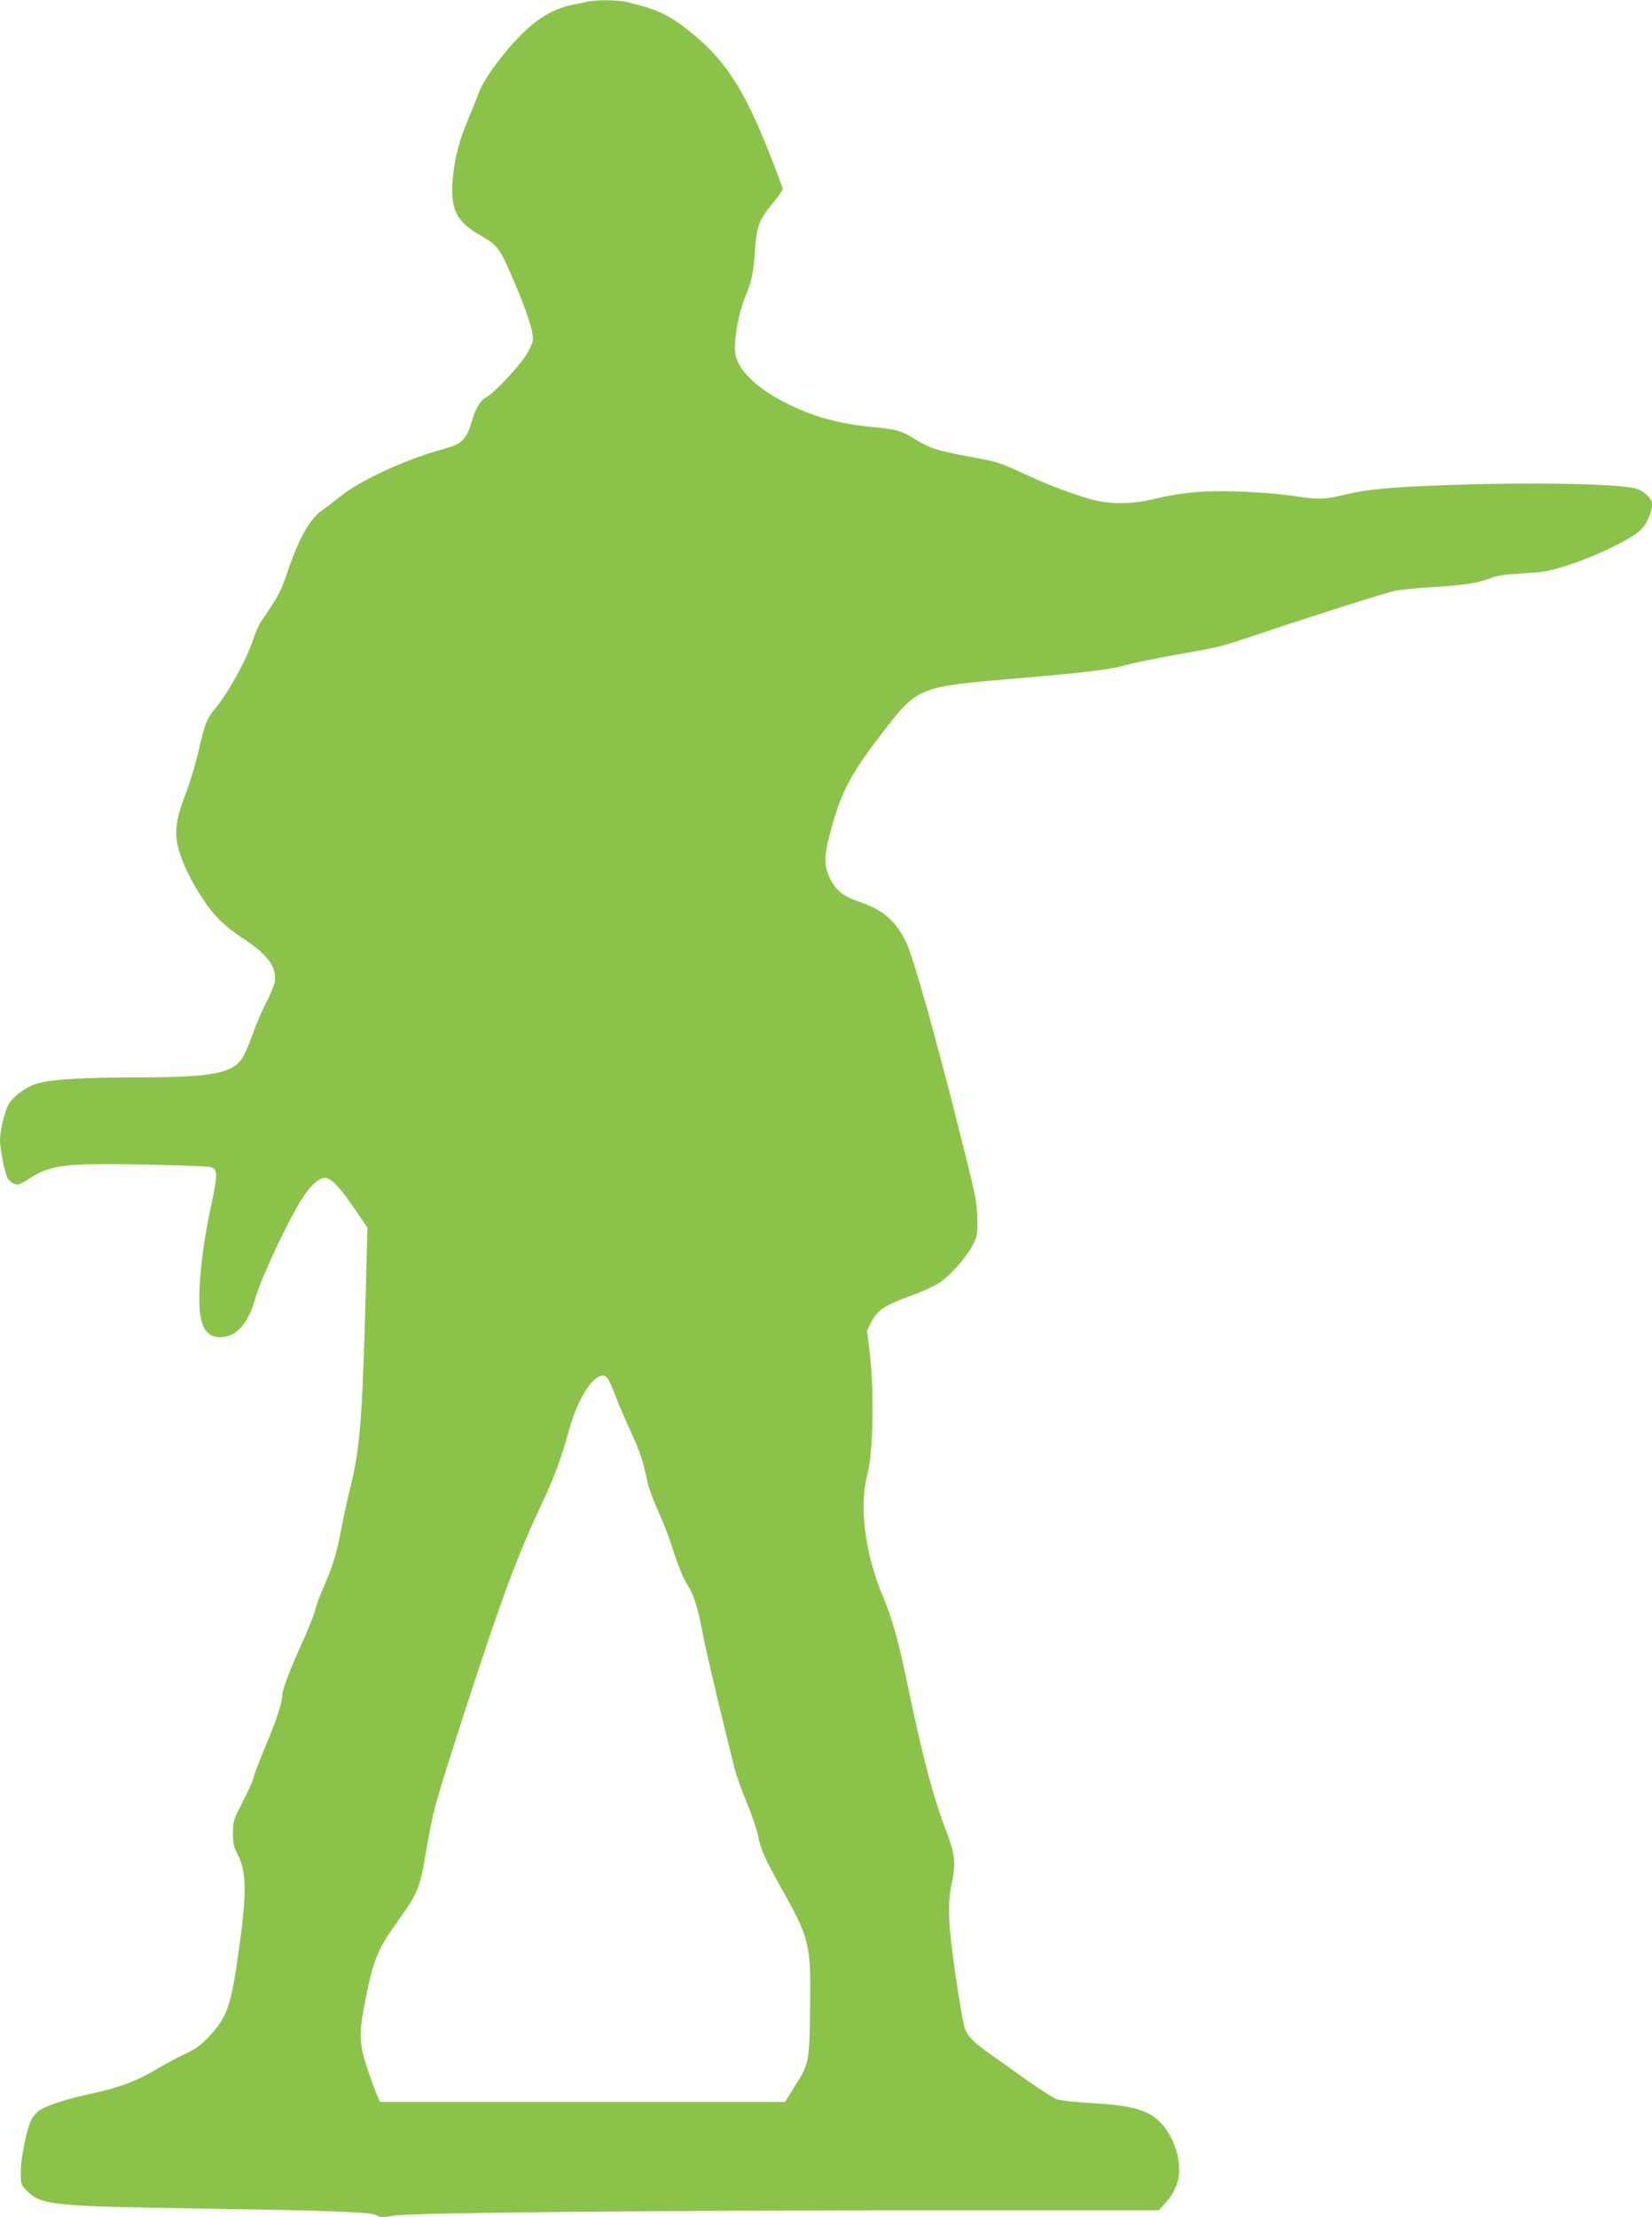 <?xml version="1.0" standalone="no"?>
<!DOCTYPE svg PUBLIC "-//W3C//DTD SVG 20010904//EN"
 "http://www.w3.org/TR/2001/REC-SVG-20010904/DTD/svg10.dtd">
<svg version="1.0" xmlns="http://www.w3.org/2000/svg"
 width="954pt" height="1280pt" viewBox="0 0 954 1280"
 preserveAspectRatio="xMidYMid meet">
<g transform="translate(0,1280) scale(0.1,-0.1)"
fill="#8bc34a" stroke="none">
<path d="M3390 12790 c-19 -5 -60 -13 -90 -19 -78 -16 -153 -53 -226 -113
-114 -92 -273 -295 -309 -394 -10 -27 -38 -96 -62 -154 -53 -125 -80 -233 -89
-350 -13 -166 21 -237 146 -310 114 -67 122 -76 193 -238 85 -195 131 -334
124 -378 -3 -18 -23 -60 -44 -91 -49 -74 -182 -214 -227 -238 -36 -20 -62 -66
-85 -150 -15 -56 -45 -101 -78 -118 -15 -8 -64 -25 -108 -37 -199 -55 -460
-177 -566 -263 -35 -28 -83 -65 -106 -81 -74 -50 -139 -166 -207 -370 -34
-101 -51 -132 -152 -280 -11 -17 -31 -62 -43 -100 -35 -110 -151 -320 -221
-400 -43 -50 -58 -87 -89 -223 -16 -71 -47 -178 -69 -238 -54 -144 -64 -188
-64 -260 0 -88 54 -221 149 -368 64 -100 126 -161 234 -233 145 -95 197 -165
186 -249 -4 -23 -26 -79 -51 -125 -24 -47 -61 -133 -81 -191 -21 -61 -49 -121
-66 -142 -63 -77 -192 -97 -613 -97 -295 0 -483 -12 -562 -35 -59 -17 -134
-71 -162 -117 -24 -39 -52 -152 -52 -211 0 -50 26 -182 43 -217 7 -13 24 -29
39 -34 23 -8 35 -4 75 22 134 88 199 97 673 89 190 -4 361 -10 380 -14 31 -8
35 -13 38 -45 2 -19 -10 -96 -27 -169 -58 -263 -84 -535 -62 -654 14 -77 51
-115 112 -115 92 0 161 75 203 223 36 125 191 454 274 583 47 72 94 114 129
114 35 0 90 -58 176 -186 l69 -101 -11 -414 c-19 -687 -32 -858 -86 -1078 -18
-75 -43 -187 -54 -248 -26 -138 -51 -220 -102 -335 -22 -49 -44 -110 -49 -134
-6 -25 -41 -114 -80 -198 -71 -158 -110 -262 -110 -294 0 -40 -34 -144 -94
-286 -35 -83 -67 -167 -71 -186 -4 -19 -33 -84 -64 -143 -53 -103 -56 -113
-56 -180 0 -59 5 -81 28 -124 51 -99 53 -222 6 -553 -44 -318 -67 -385 -171
-496 -49 -52 -79 -74 -138 -101 -41 -19 -115 -58 -165 -88 -113 -68 -217 -107
-370 -140 -137 -29 -255 -66 -302 -95 -18 -10 -41 -36 -52 -57 -27 -55 -61
-221 -61 -304 0 -69 1 -73 38 -109 80 -80 152 -87 982 -100 789 -12 1005 -20
1037 -40 18 -12 34 -12 98 -1 101 17 1464 30 3143 31 l1273 0 35 37 c56 61 84
127 84 198 0 100 -48 214 -117 280 -70 66 -163 91 -394 104 -105 6 -179 15
-202 24 -19 9 -89 53 -154 99 -65 46 -164 117 -220 156 -99 70 -133 104 -152
154 -5 14 -21 101 -36 194 -58 374 -67 512 -40 634 27 121 21 176 -34 318 -71
184 -133 419 -217 822 -55 266 -90 392 -145 523 -104 248 -139 520 -90 704 33
125 40 469 15 690 l-17 142 24 47 c34 69 81 100 220 150 68 24 148 61 177 81
64 43 152 144 190 216 25 47 27 61 26 152 -1 91 -10 135 -102 500 -141 558
-267 1007 -307 1090 -61 129 -134 192 -273 239 -93 32 -135 65 -168 133 -39
80 -37 136 15 318 53 189 111 296 279 515 214 278 207 275 802 325 377 32 526
50 611 75 36 11 167 38 290 60 261 46 252 44 479 120 334 112 735 239 789 250
30 6 125 15 210 20 187 12 266 24 335 51 37 16 88 23 191 29 128 7 152 12 277
53 152 50 343 143 399 194 38 35 69 103 69 153 0 32 -42 73 -91 89 -88 28
-601 38 -1079 21 -341 -12 -481 -25 -605 -56 -117 -28 -147 -29 -282 -9 -159
24 -423 36 -564 25 -72 -5 -170 -20 -234 -36 -147 -37 -276 -38 -390 -5 -124
36 -258 88 -397 153 -114 54 -143 63 -285 89 -191 35 -240 50 -318 97 -92 57
-109 62 -259 77 -201 20 -346 61 -502 141 -157 80 -261 177 -285 267 -16 59
10 232 50 331 44 109 51 142 61 280 10 142 21 173 106 277 30 36 54 71 54 78
0 6 -34 98 -76 204 -148 376 -260 546 -464 708 -121 96 -186 126 -363 168 -53
12 -174 13 -227 1z m122 -7952 c8 -13 27 -57 43 -98 15 -41 54 -132 86 -201
55 -120 74 -176 99 -299 6 -30 33 -102 59 -160 27 -58 62 -149 79 -201 42
-131 68 -194 97 -237 31 -46 57 -132 85 -282 19 -100 119 -522 181 -765 11
-44 43 -134 71 -200 27 -66 57 -151 65 -190 18 -89 34 -124 143 -320 157 -281
164 -311 158 -695 -5 -302 -5 -302 -92 -440 l-53 -85 -1169 0 -1169 0 -13 29
c-8 15 -32 80 -54 145 -57 167 -58 214 -14 436 44 215 70 276 180 430 119 165
130 192 165 398 43 250 53 285 222 807 214 659 303 900 443 1198 76 162 116
268 161 432 61 224 177 375 227 298z"/>
</g>
</svg>

